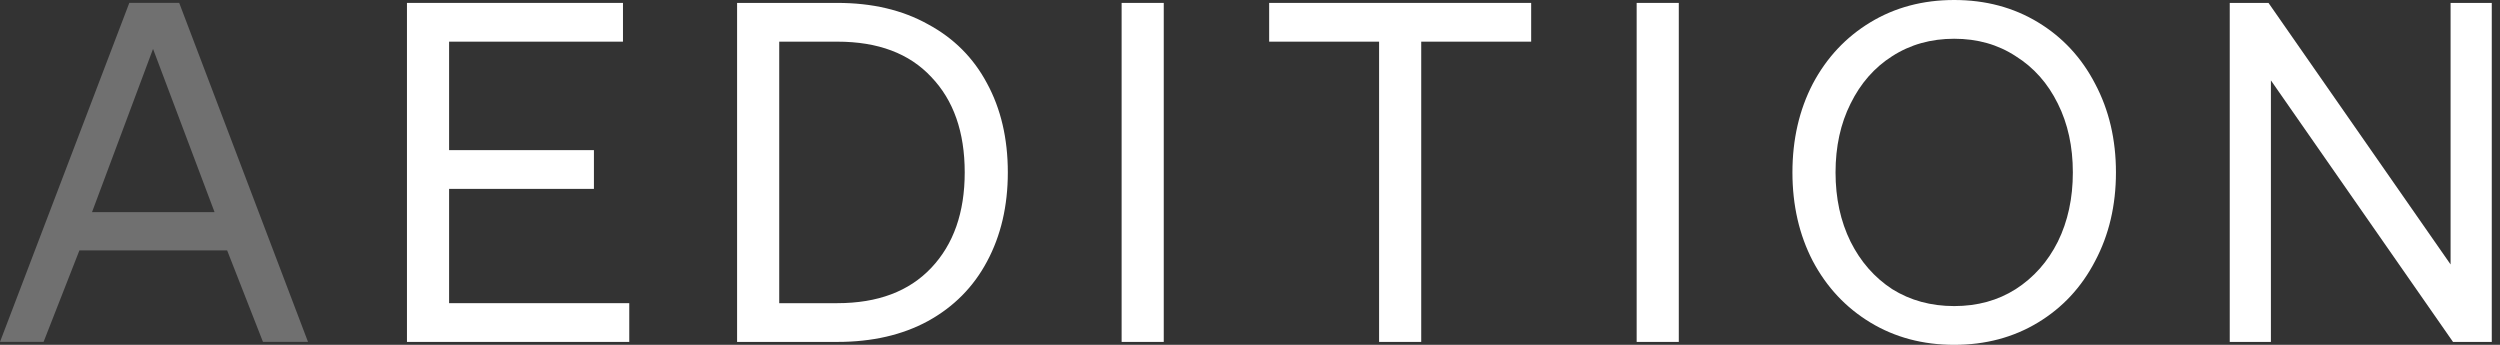 <svg width="116" height="16" viewBox="0 0 116 16" fill="none" xmlns="http://www.w3.org/2000/svg">
<rect x="0" y="0" width="116" height="16" fill="#333333" stroke="none"/>
<path d="M18.883 0.135H28.906V1.933H20.838V6.966H27.558V8.764H20.838V14.067H29.198V15.865H18.883V0.135Z" fill="white"/>
<path d="M34.201 0.135H38.853C40.471 0.135 41.871 0.464 43.055 1.124C44.254 1.768 45.167 2.682 45.797 3.865C46.441 5.049 46.763 6.427 46.763 8C46.763 9.558 46.441 10.936 45.797 12.135C45.167 13.318 44.254 14.24 43.055 14.899C41.871 15.543 40.471 15.865 38.853 15.865H34.201V0.135ZM38.853 14.067C40.725 14.067 42.179 13.521 43.212 12.427C44.246 11.333 44.763 9.858 44.763 8C44.763 6.127 44.246 4.652 43.212 3.573C42.194 2.479 40.74 1.933 38.853 1.933H36.156V14.067H38.853Z" fill="white"/>
<path d="M52.043 0.135H53.998V15.865H52.043V0.135Z" fill="white"/>
<path d="M58.889 0.135H71.046V1.933H65.945V15.865H63.99V1.933H58.889V0.135Z" fill="white"/>
<path d="M75.941 0.135H77.896V15.865H75.941V0.135Z" fill="white"/>
<path d="M98.18 8C98.18 9.528 97.858 10.899 97.214 12.112C96.585 13.326 95.701 14.277 94.562 14.966C93.424 15.655 92.128 16 90.675 16C89.222 16 87.926 15.655 86.787 14.966C85.648 14.277 84.757 13.326 84.113 12.112C83.484 10.899 83.169 9.528 83.169 8C83.169 6.472 83.484 5.101 84.113 3.888C84.757 2.674 85.648 1.723 86.787 1.034C87.926 0.345 89.222 0 90.675 0C92.128 0 93.424 0.345 94.562 1.034C95.701 1.723 96.585 2.674 97.214 3.888C97.858 5.101 98.18 6.472 98.18 8ZM85.169 8C85.169 9.198 85.401 10.27 85.866 11.213C86.33 12.142 86.974 12.876 87.798 13.416C88.637 13.94 89.596 14.202 90.675 14.202C91.753 14.202 92.705 13.94 93.529 13.416C94.368 12.876 95.019 12.142 95.484 11.213C95.948 10.27 96.18 9.198 96.18 8C96.18 6.801 95.948 5.738 95.484 4.809C95.019 3.865 94.368 3.131 93.529 2.607C92.705 2.067 91.753 1.798 90.675 1.798C89.596 1.798 88.637 2.067 87.798 2.607C86.974 3.131 86.33 3.865 85.866 4.809C85.401 5.738 85.169 6.801 85.169 8Z" fill="white"/>
<path d="M103.46 15.865V0.135H105.258L113.707 12.27V0.135H115.618V15.865H113.82L105.37 3.73V15.865H103.46Z" fill="white"/>
<path opacity="0.3" d="M0 15.864L6 0.134H8.315L14.292 15.864H12.202L10.539 11.617H3.685L2.022 15.864H0ZM4.27 9.842H9.955L7.101 2.269L4.27 9.842Z" fill="white"/>
</svg>
